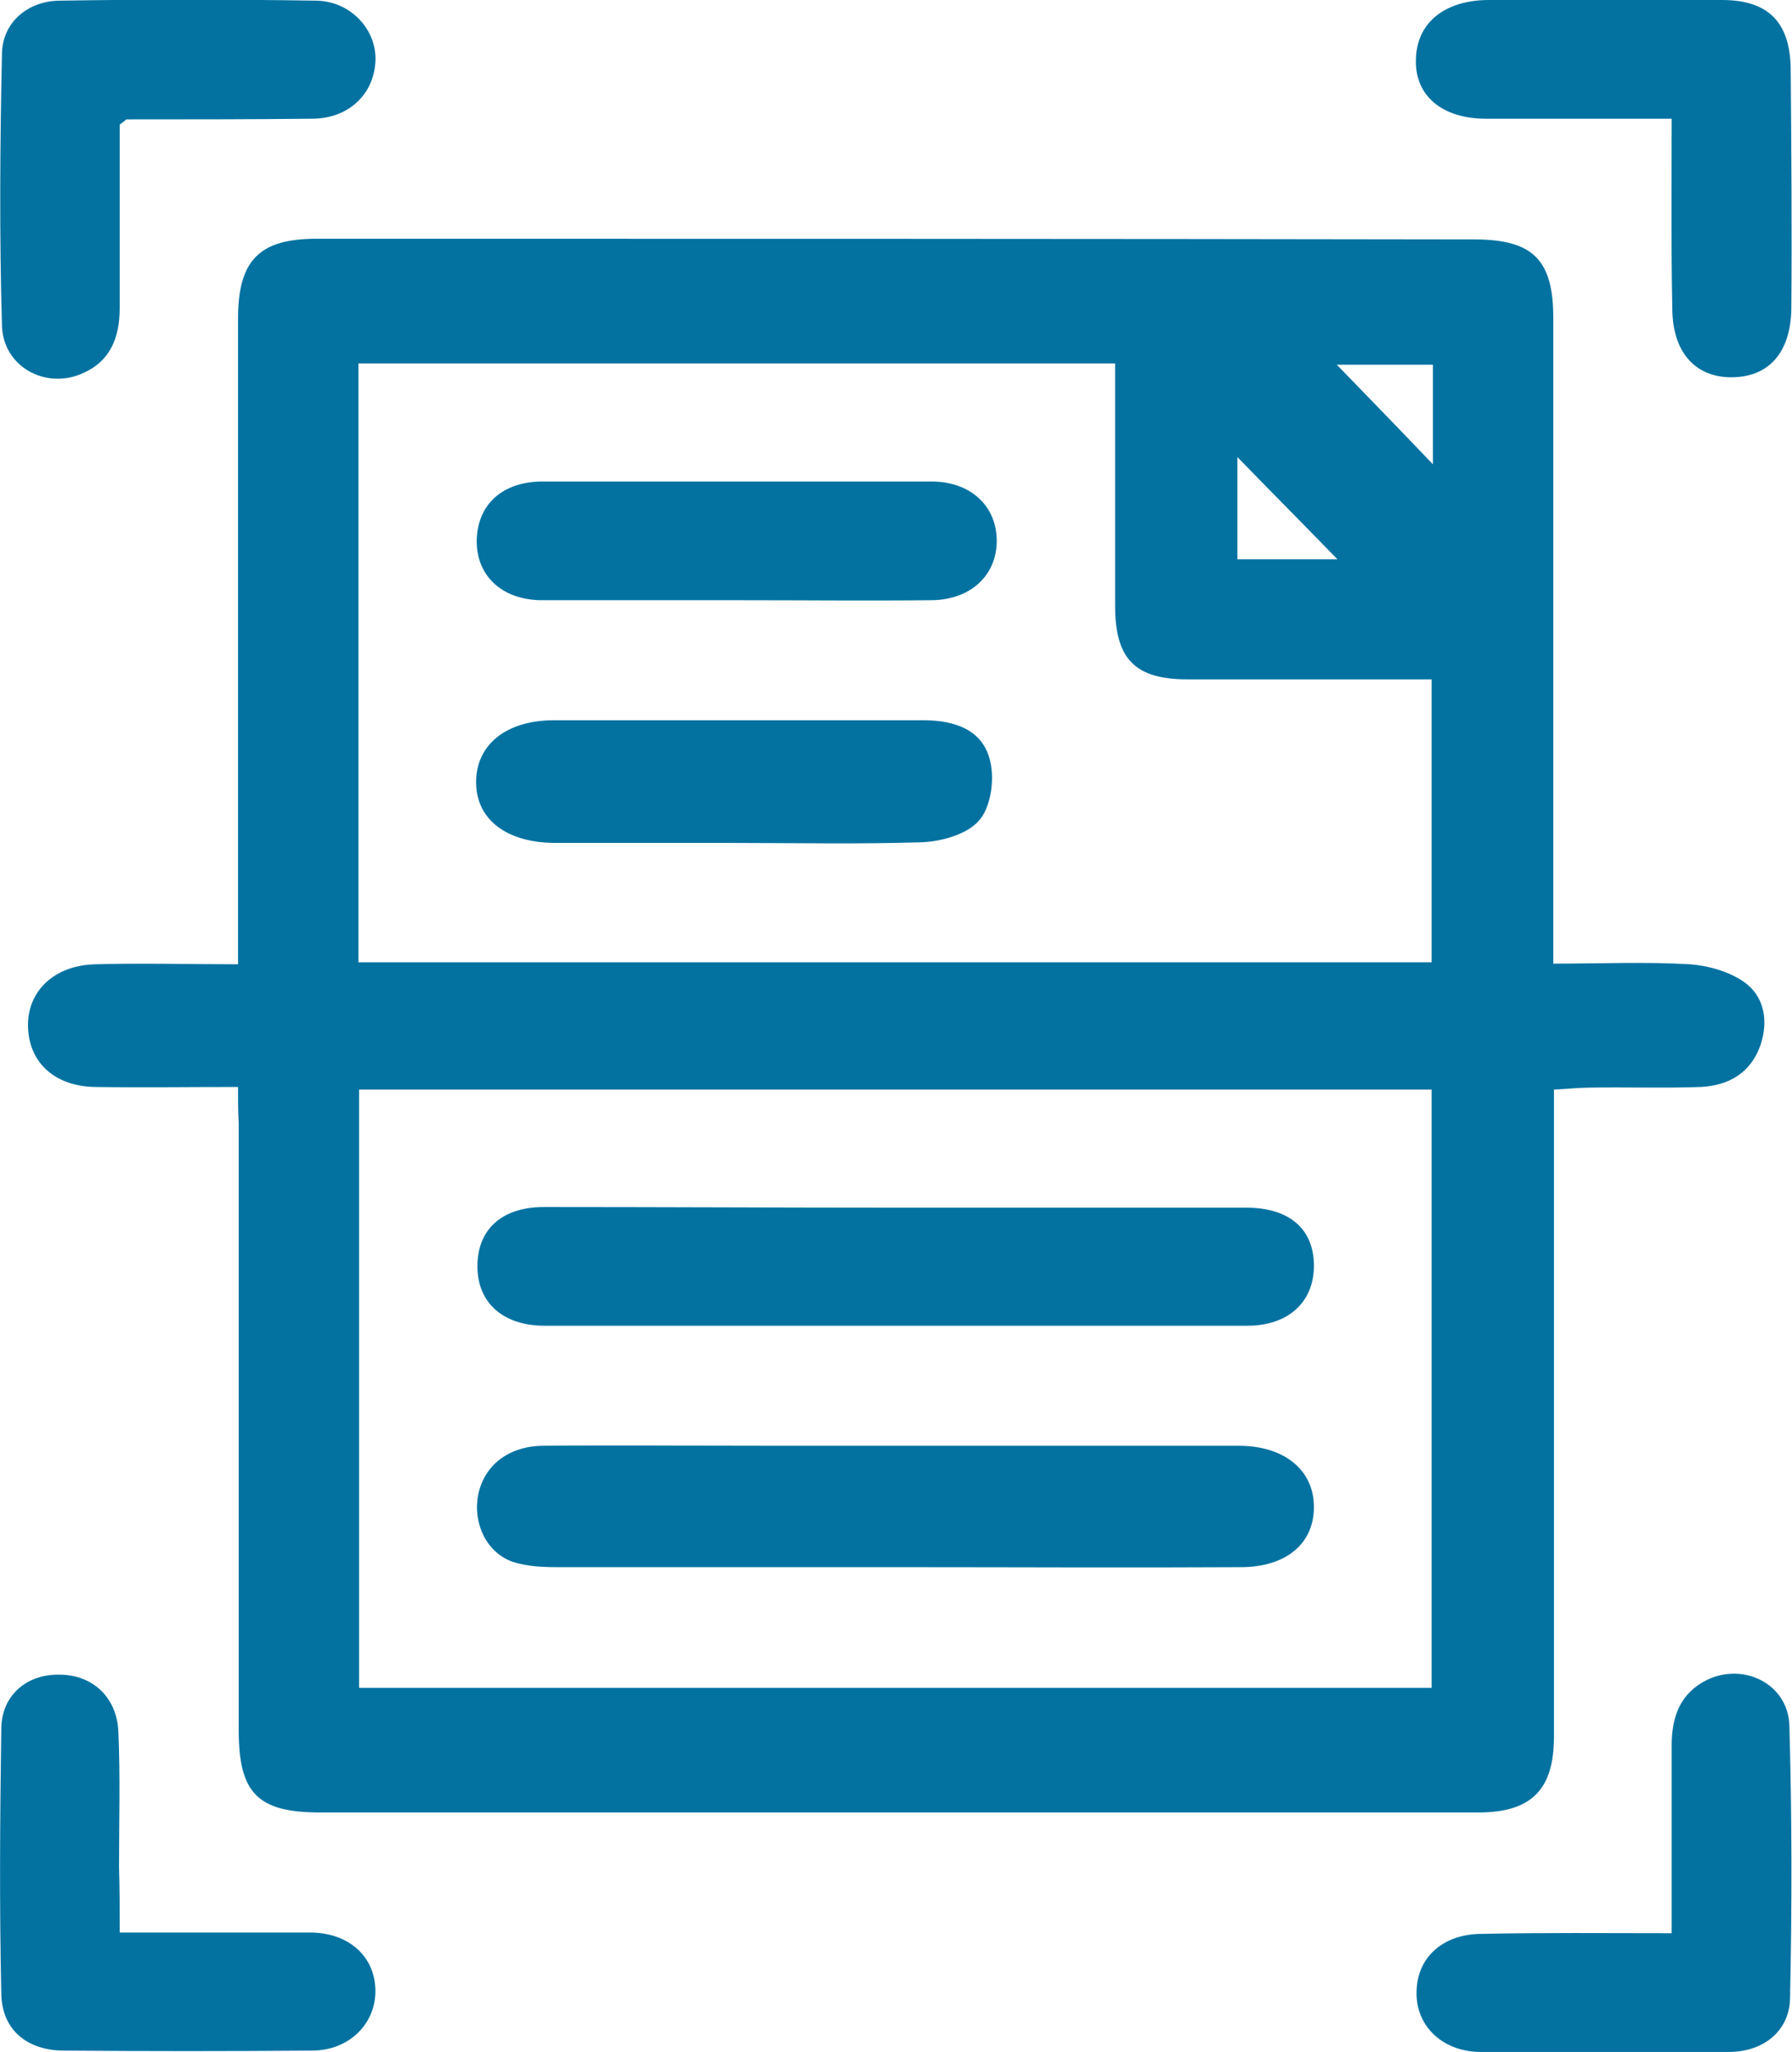 <svg width="62" height="71" viewBox="0 0 62 71" fill="none" xmlns="http://www.w3.org/2000/svg">
<g id="Frame" clip-path="url(#clip0_647_312)">
<g id="Group">
<path id="Vector" d="M8.236 37.611C6.517 37.611 4.888 37.634 3.281 37.611C2.014 37.588 1.154 36.903 0.996 35.831C0.792 34.461 1.742 33.412 3.281 33.366C4.888 33.32 6.494 33.366 8.236 33.366C8.236 32.795 8.236 32.362 8.236 31.905C8.236 24.945 8.236 17.984 8.236 11.023C8.236 9.015 8.961 8.261 10.952 8.261C24.302 8.261 37.653 8.261 51.003 8.284C53.039 8.284 53.741 8.992 53.741 11C53.741 18.007 53.741 24.99 53.741 31.997C53.741 32.407 53.741 32.818 53.741 33.343C55.393 33.343 56.931 33.275 58.47 33.366C59.104 33.412 59.828 33.617 60.348 33.982C61.05 34.484 61.185 35.329 60.914 36.15C60.575 37.132 59.805 37.565 58.832 37.611C57.542 37.657 56.275 37.611 54.985 37.634C54.623 37.634 54.261 37.679 53.764 37.702C53.764 38.25 53.764 38.729 53.764 39.208C53.764 46.169 53.764 53.13 53.764 60.091C53.764 61.917 52.994 62.715 51.139 62.715C42.993 62.715 34.847 62.715 26.701 62.715C21.496 62.715 16.292 62.715 11.088 62.715C8.915 62.715 8.259 62.053 8.259 59.863C8.259 52.856 8.259 45.873 8.259 38.866C8.236 38.478 8.236 38.113 8.236 37.611ZM49.532 58.402C49.532 51.418 49.532 44.572 49.532 37.702C37.109 37.702 24.777 37.702 12.423 37.702C12.423 44.64 12.423 51.51 12.423 58.402C24.823 58.402 37.155 58.402 49.532 58.402ZM12.4 33.297C24.8 33.297 37.132 33.297 49.532 33.297C49.532 30.011 49.532 26.816 49.532 23.507C46.658 23.507 43.875 23.507 41.092 23.507C39.282 23.507 38.58 22.822 38.58 20.951C38.58 19.056 38.58 17.139 38.58 15.245C38.58 14.355 38.58 13.465 38.58 12.575C29.756 12.575 21.089 12.575 12.4 12.575C12.4 19.536 12.4 26.382 12.4 33.297ZM46.251 12.62C47.315 13.716 48.469 14.903 49.577 16.067C49.577 14.994 49.577 13.853 49.577 12.62C48.333 12.62 47.156 12.62 46.251 12.62ZM46.274 19.353C45.12 18.166 43.966 17.002 42.812 15.816C42.812 16.957 42.812 18.143 42.812 19.353C44.056 19.353 45.188 19.353 46.274 19.353Z" fill="#0372A1"/>
<path id="Vector_2" d="M4.141 66.869C6.449 66.869 8.599 66.869 10.726 66.869C12.061 66.869 12.966 67.691 12.988 68.855C13.011 70.019 12.083 70.954 10.793 70.954C7.942 70.977 5.069 70.977 2.218 70.954C0.95 70.954 0.068 70.247 0.045 68.992C-0.023 65.933 2.90853e-05 62.852 0.045 59.794C0.068 58.63 0.95 57.923 2.059 57.946C3.191 57.946 4.05 58.722 4.096 59.931C4.164 61.483 4.118 63.035 4.118 64.61C4.141 65.317 4.141 66.025 4.141 66.869Z" fill="#0372A1"/>
<path id="Vector_3" d="M57.837 4.108C55.596 4.108 53.515 4.108 51.41 4.108C49.894 4.108 48.944 3.309 48.989 2.054C49.012 0.799 49.962 0.023 51.456 0C54.171 0 56.886 0 59.579 0C61.163 0 61.932 0.753 61.955 2.374C61.977 5.135 62 7.919 61.977 10.681C61.955 12.233 61.163 13.077 59.85 13.054C58.629 13.031 57.859 12.164 57.859 10.658C57.814 8.558 57.837 6.436 57.837 4.108Z" fill="#0372A1"/>
<path id="Vector_4" d="M4.141 4.313C4.141 6.413 4.141 8.535 4.141 10.658C4.141 11.708 3.802 12.529 2.806 12.94C1.561 13.465 0.113 12.689 0.068 11.274C-0.023 8.147 0 4.998 0.068 1.849C0.091 0.776 0.95 0.046 2.037 0.023C5.001 -0.023 7.988 -0.023 10.952 0.023C12.151 0.046 13.056 1.05 12.988 2.145C12.921 3.286 12.038 4.108 10.793 4.108C8.644 4.131 6.494 4.131 4.367 4.131C4.345 4.154 4.299 4.199 4.141 4.313Z" fill="#0372A1"/>
<path id="Vector_5" d="M57.837 66.892C57.837 64.61 57.837 62.487 57.837 60.388C57.837 59.406 58.131 58.585 59.058 58.128C60.325 57.512 61.864 58.265 61.909 59.703C62 62.852 62 66.002 61.932 69.151C61.909 70.27 61.027 70.977 59.873 71C56.977 71.023 54.08 71.023 51.184 71C49.871 70.977 48.966 70.064 49.012 68.9C49.034 67.713 49.939 66.915 51.274 66.915C53.379 66.869 55.528 66.892 57.837 66.892Z" fill="#0372A1"/>
<path id="Vector_6" d="M30.955 54.226C27.063 54.226 23.193 54.226 19.302 54.226C18.781 54.226 18.238 54.203 17.74 54.043C16.835 53.724 16.36 52.719 16.541 51.738C16.744 50.711 17.582 50.049 18.758 50.026C21.315 50.003 23.895 50.026 26.452 50.026C31.928 50.026 37.381 50.026 42.857 50.026C44.418 50.026 45.437 50.848 45.459 52.103C45.482 53.381 44.531 54.226 42.925 54.226C39.033 54.248 35.163 54.226 31.271 54.226C31.181 54.226 31.068 54.226 30.955 54.226Z" fill="#0372A1"/>
<path id="Vector_7" d="M31.023 41.788C35.05 41.788 39.078 41.788 43.128 41.788C44.599 41.788 45.459 42.518 45.459 43.796C45.459 45.051 44.577 45.873 43.151 45.873C35.05 45.873 26.95 45.873 18.849 45.873C17.401 45.873 16.518 45.074 16.518 43.819C16.518 42.541 17.355 41.765 18.826 41.765C22.899 41.765 26.972 41.788 31.023 41.788Z" fill="#0372A1"/>
<path id="Vector_8" d="M25.343 29.167C23.307 29.167 21.27 29.167 19.234 29.167C17.514 29.167 16.45 28.345 16.473 27.021C16.496 25.744 17.537 24.922 19.166 24.922C23.42 24.922 27.696 24.922 31.95 24.922C33.014 24.922 34.01 25.241 34.258 26.337C34.417 26.976 34.281 27.934 33.874 28.391C33.466 28.87 32.561 29.121 31.883 29.144C29.733 29.212 27.538 29.167 25.343 29.167Z" fill="#0372A1"/>
<path id="Vector_9" d="M25.547 20.768C23.284 20.768 21.021 20.768 18.758 20.768C17.355 20.768 16.45 19.901 16.496 18.646C16.541 17.436 17.401 16.66 18.781 16.66C23.261 16.66 27.742 16.66 32.222 16.66C33.557 16.66 34.462 17.482 34.485 18.669C34.507 19.901 33.58 20.768 32.199 20.768C29.982 20.791 27.764 20.768 25.547 20.768Z" fill="#0372A1"/>
</g>
</g>
<defs>
<clipPath id="clip0_647_312">
<rect width="62" height="71" fill="white"/>
</clipPath>
</defs>
</svg>
